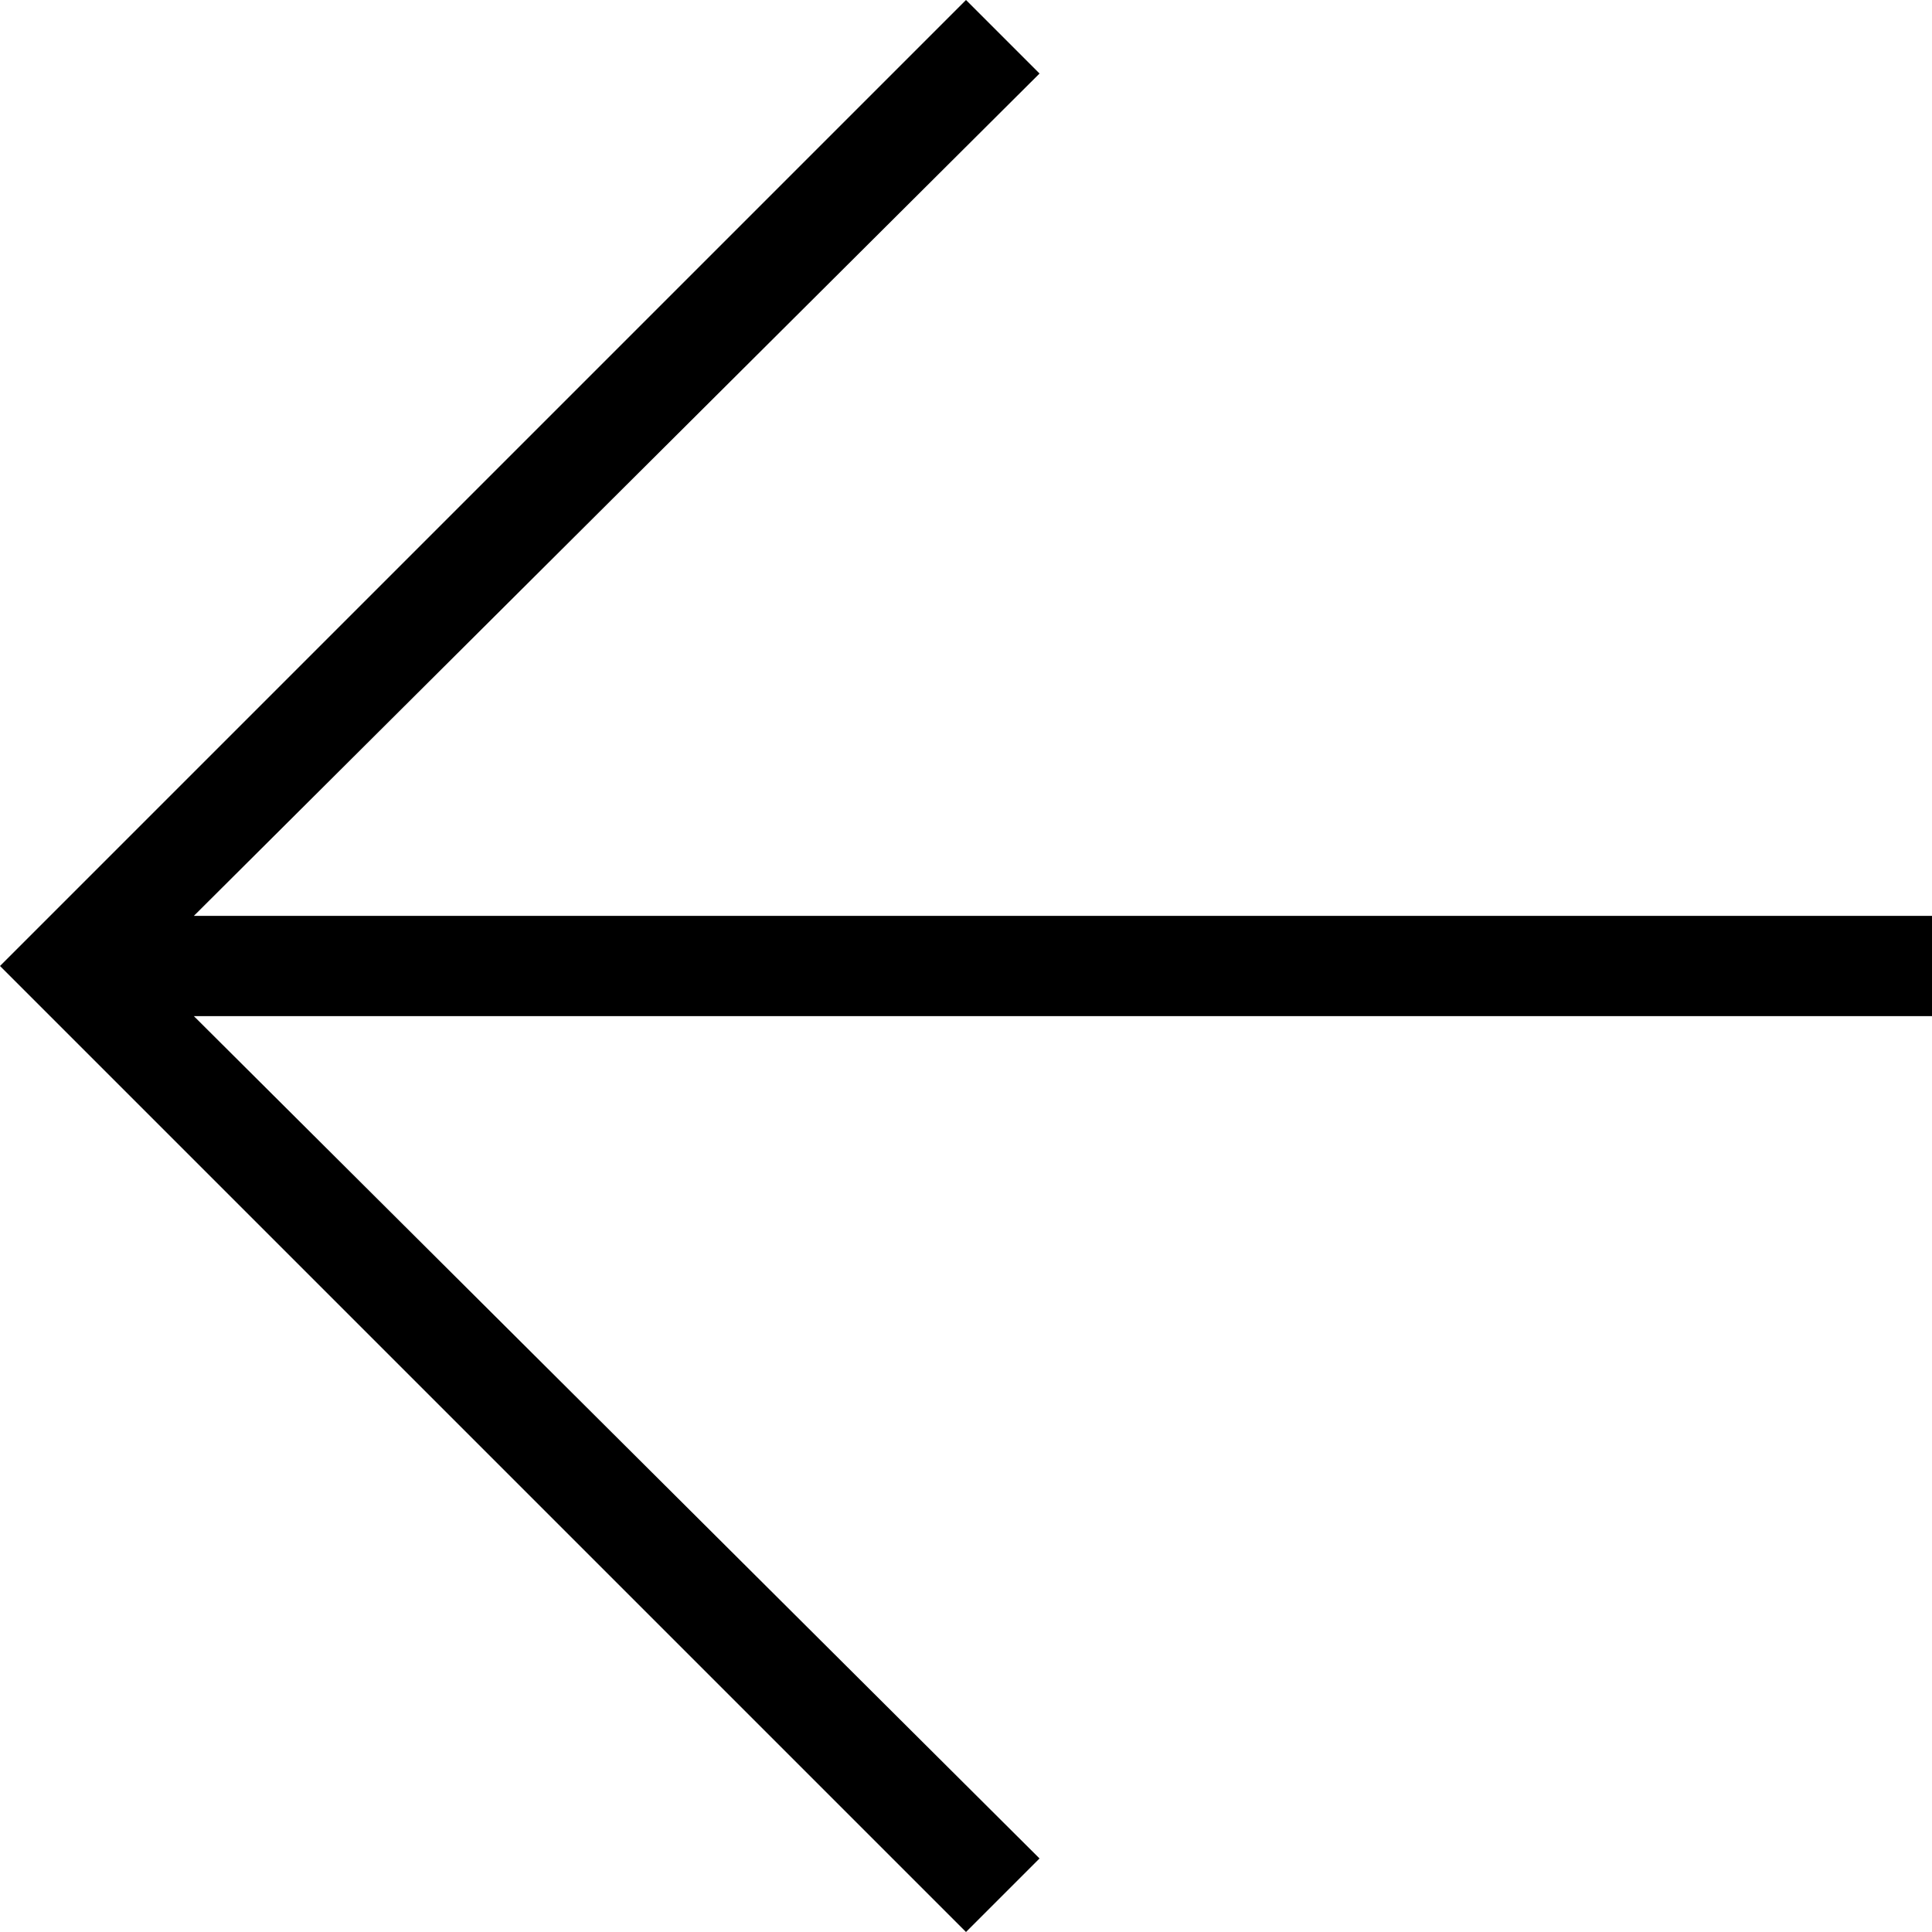 <svg xmlns="http://www.w3.org/2000/svg" id="Livello_1" data-name="Livello 1" viewBox="0 0 28.9 28.9"><path d="M14.45,28.9L0,14.45,14.45,0l1.1,1.1L2.9,13.7H28.9v1.5H2.9l12.65,12.6-1.1,1.1Z"></path></svg>